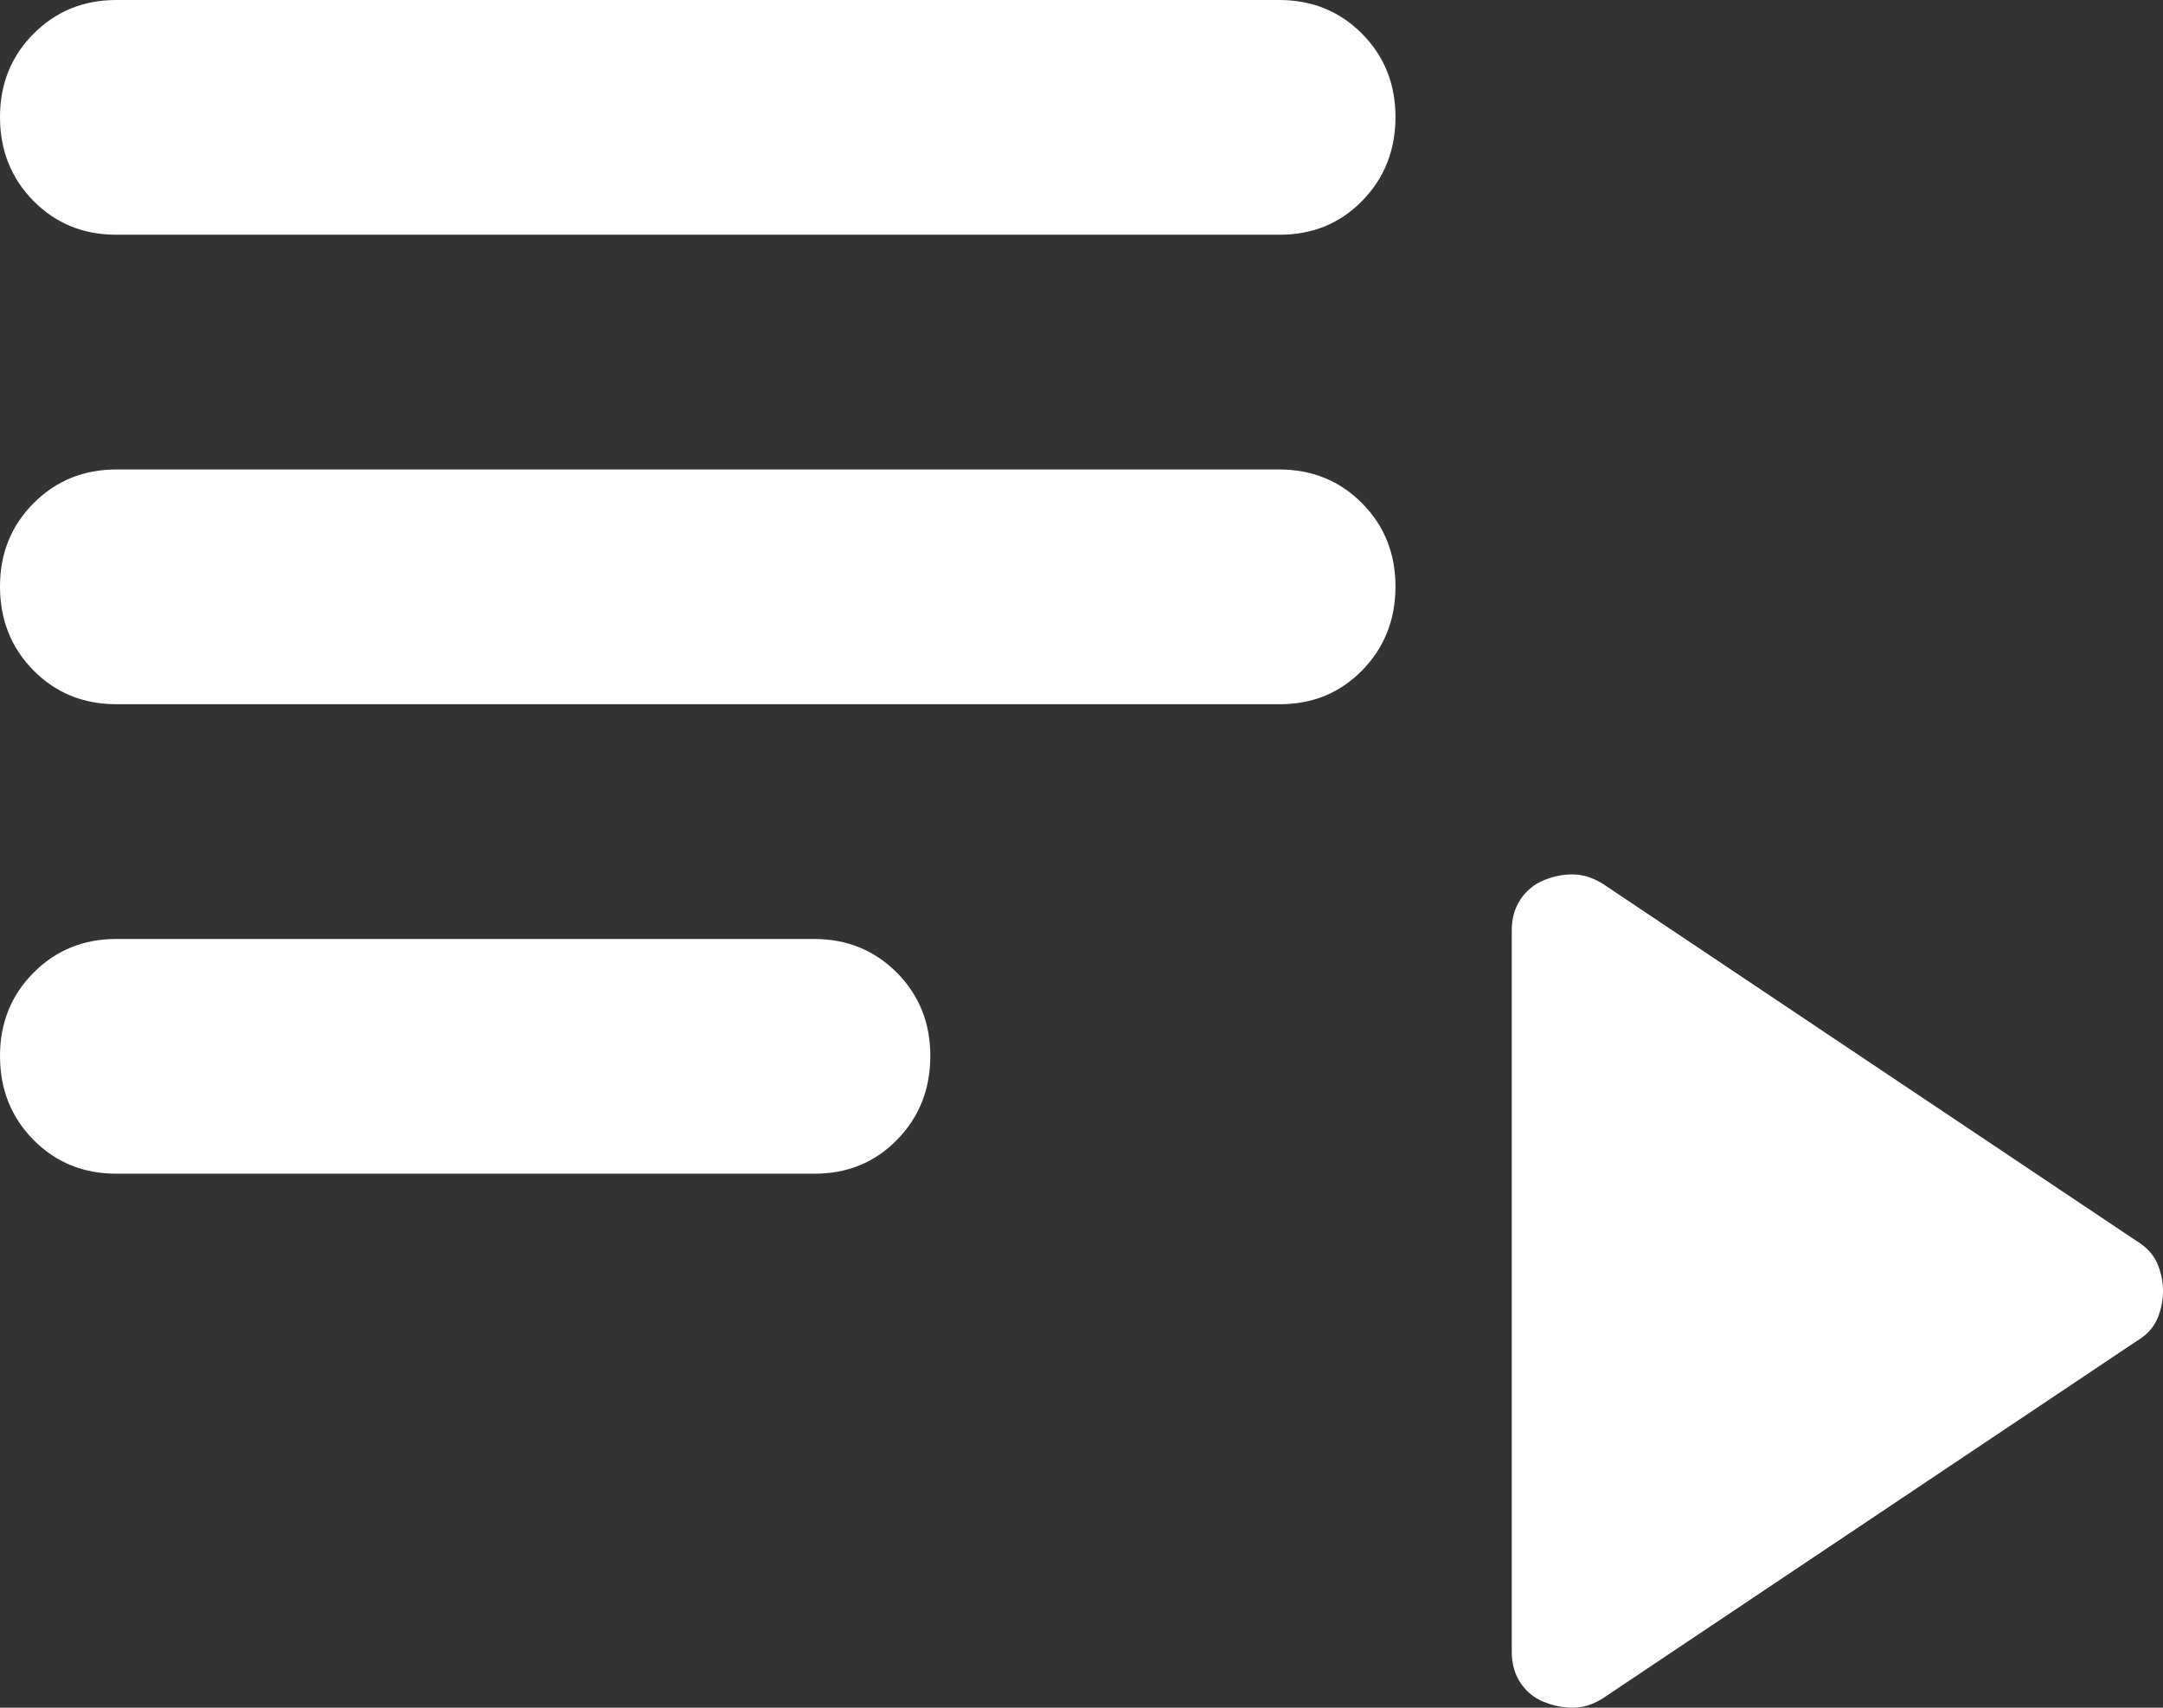 <svg width="76" height="60" viewBox="0 0 76 60" fill="none" xmlns="http://www.w3.org/2000/svg">
<rect x="0" y="0" width="76" height="60" fill="#333333" stroke="none"/>
<path d="M4.086 41.237C2.928 41.237 1.959 40.841 1.177 40.05C0.395 39.258 0.003 38.279 1.40897e-05 37.113C-0.003 35.948 0.39 34.969 1.177 34.177C1.964 33.386 2.934 32.99 4.086 32.99H28.602C29.76 32.99 30.731 33.386 31.515 34.177C32.3 34.969 32.691 35.948 32.688 37.113C32.685 38.279 32.293 39.259 31.511 40.054C30.73 40.848 29.76 41.243 28.602 41.237H4.086ZM4.086 24.742C2.928 24.742 1.959 24.346 1.177 23.555C0.395 22.763 0.003 21.784 1.40897e-05 20.619C-0.003 19.453 0.39 18.474 1.177 17.683C1.964 16.891 2.934 16.495 4.086 16.495H44.946C46.104 16.495 47.075 16.891 47.86 17.683C48.644 18.474 49.035 19.453 49.032 20.619C49.029 21.784 48.637 22.764 47.855 23.559C47.074 24.353 46.104 24.748 44.946 24.742H4.086ZM4.086 8.247C2.928 8.247 1.959 7.852 1.177 7.06C0.395 6.268 0.003 5.289 1.40897e-05 4.124C-0.003 2.958 0.39 1.979 1.177 1.188C1.964 0.396 2.934 0 4.086 0H44.946C46.104 0 47.075 0.396 47.86 1.188C48.644 1.979 49.035 2.958 49.032 4.124C49.029 5.289 48.637 6.269 47.855 7.064C47.074 7.858 46.104 8.253 44.946 8.247H4.086ZM56.285 59.691C55.944 59.897 55.604 60 55.263 60C54.923 60 54.582 59.931 54.242 59.794C53.901 59.656 53.629 59.434 53.425 59.126C53.22 58.818 53.118 58.456 53.118 58.041V32.68C53.118 32.268 53.22 31.908 53.425 31.6C53.629 31.292 53.901 31.068 54.242 30.928C54.582 30.788 54.923 30.719 55.263 30.722C55.604 30.724 55.944 30.828 56.285 31.031L75.081 43.608C75.421 43.814 75.659 44.073 75.796 44.383C75.932 44.694 76 45.02 76 45.361C76 45.702 75.932 46.029 75.796 46.342C75.659 46.656 75.421 46.913 75.081 47.113L56.285 59.691Z" fill="white"/>
</svg>
